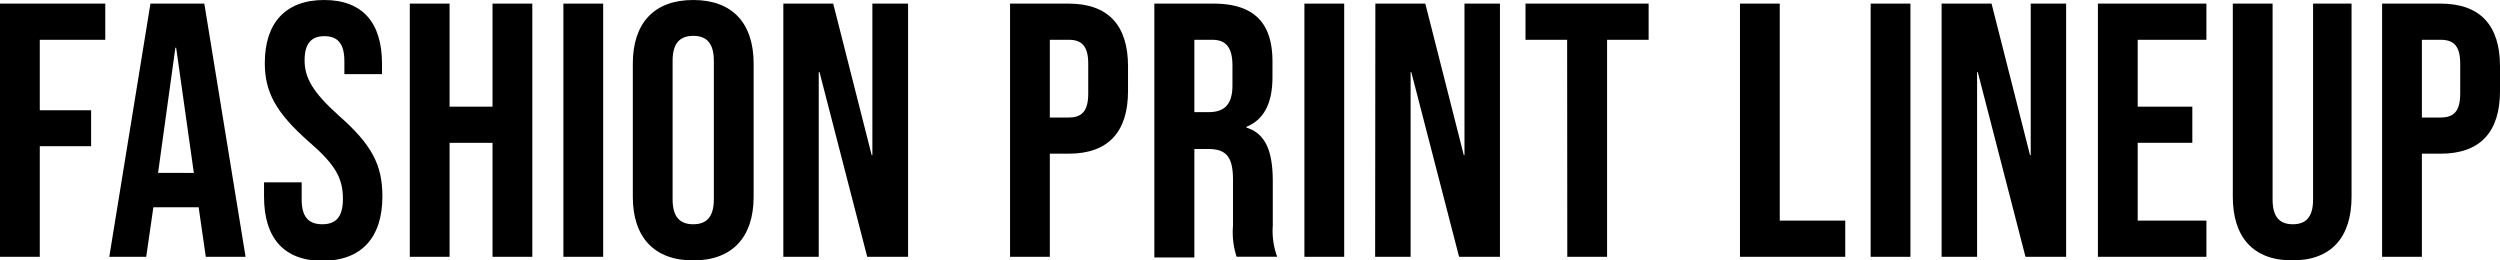 <svg xmlns="http://www.w3.org/2000/svg" viewBox="0 0 324.86 33.84"><title>print_txt_02</title><g id="レイヤー_2" data-name="レイヤー 2"><g id="レイヤー_1-2" data-name="レイヤー 1"><path d="M0,.47H13.68v4.7H5.17v9.16h6.67V19H5.17V33.37H0Z"/><path d="M19.55.47h7l5.36,32.9H26.74l-.94-6.53v.09H19.93L19,33.37h-4.8Zm5.64,22L22.89,6.2h-.1L20.54,22.46Z"/><path d="M34.31,25.57V23.69H39.2v2.25c0,2.35,1,3.2,2.68,3.2s2.68-.85,2.68-3.29c0-2.73-1-4.47-4.42-7.43-4.32-3.8-5.73-6.48-5.73-10.24C34.41,3,37.09,0,42.12,0s7.52,3,7.52,8.27V9.63H44.75V7.94c0-2.35-.94-3.24-2.59-3.24s-2.58.89-2.58,3.15S40.66,12,44,15c4.33,3.8,5.69,6.43,5.69,10.52,0,5.36-2.73,8.37-7.8,8.37S34.31,30.83,34.31,25.57Z"/><path d="M53.25.47h5.17V13.86H64V.47h5.17v32.9H64V18.56H58.42V33.37H53.25Z"/><path d="M73.21.47h5.17v32.9H73.21Z"/><path d="M82.23,25.57V8.27C82.23,3,85,0,90.08,0s7.85,3,7.85,8.27v17.3c0,5.26-2.78,8.27-7.85,8.27S82.23,30.83,82.23,25.57Zm10.53.33v-18c0-2.35-1-3.24-2.68-3.24s-2.68.89-2.68,3.24v18c0,2.35,1,3.24,2.68,3.24S92.76,28.25,92.76,25.9Z"/><path d="M101.79.47h6.48l5,19.69h.09V.47H118v32.9h-5.31l-6.2-24h-.1v24h-4.6Z"/><path d="M131.25.47h7.62c5.17,0,7.71,2.87,7.71,8.13v3.24c0,5.27-2.54,8.13-7.71,8.13h-2.45v13.4h-5.17Zm7.62,14.8c1.64,0,2.54-.75,2.54-3.1V8.27c0-2.35-.9-3.1-2.54-3.1h-2.45v10.1Z"/><path d="M150,.47h7.66C163,.47,165.35,3,165.35,8v2c0,3.38-1.08,5.54-3.39,6.48v.1c2.59.8,3.43,3.24,3.43,7v5.78a9.65,9.65,0,0,0,.57,4h-5.27a10.19,10.19,0,0,1-.47-4v-6c0-3-.89-4-3.24-4H155.2v14.1H150Zm7.05,14.1c1.92,0,3.1-.85,3.1-3.48V8.55c0-2.35-.8-3.38-2.64-3.38H155.2v9.4Z"/><path d="M169.5.47h5.17v32.9H169.5Z"/><path d="M178.72.47h6.49l5,19.69h.09V.47h4.61v32.9h-5.31l-6.21-24h-.09v24h-4.61Z"/><path d="M203.64,5.17h-5.41V.47h16v4.7h-5.4v28.2h-5.17Z"/><path d="M226.1.47h5.17v28.2h8.51v4.7H226.1Z"/><path d="M243.08.47h5.17v32.9h-5.17Z"/><path d="M252.3.47h6.49l5,19.69h.09V.47h4.6v32.9H263.2l-6.2-24h-.09v24H252.3Z"/><path d="M272.61.47h14.1v4.7h-8.93v8.69h7.1v4.7h-7.1V28.67h8.93v4.7h-14.1Z"/><path d="M290.14,25.57V.47h5.17V25.94c0,2.35,1,3.2,2.63,3.2s2.63-.85,2.63-3.2V.47h5v25.1c0,5.26-2.63,8.27-7.7,8.27S290.14,30.83,290.14,25.57Z"/><path d="M309.54.47h7.61c5.17,0,7.71,2.87,7.71,8.13v3.24c0,5.27-2.54,8.13-7.71,8.13h-2.44v13.4h-5.17Zm7.61,14.8c1.65,0,2.54-.75,2.54-3.1V8.27c0-2.35-.89-3.1-2.54-3.1h-2.44v10.1Z"/></g></g></svg>